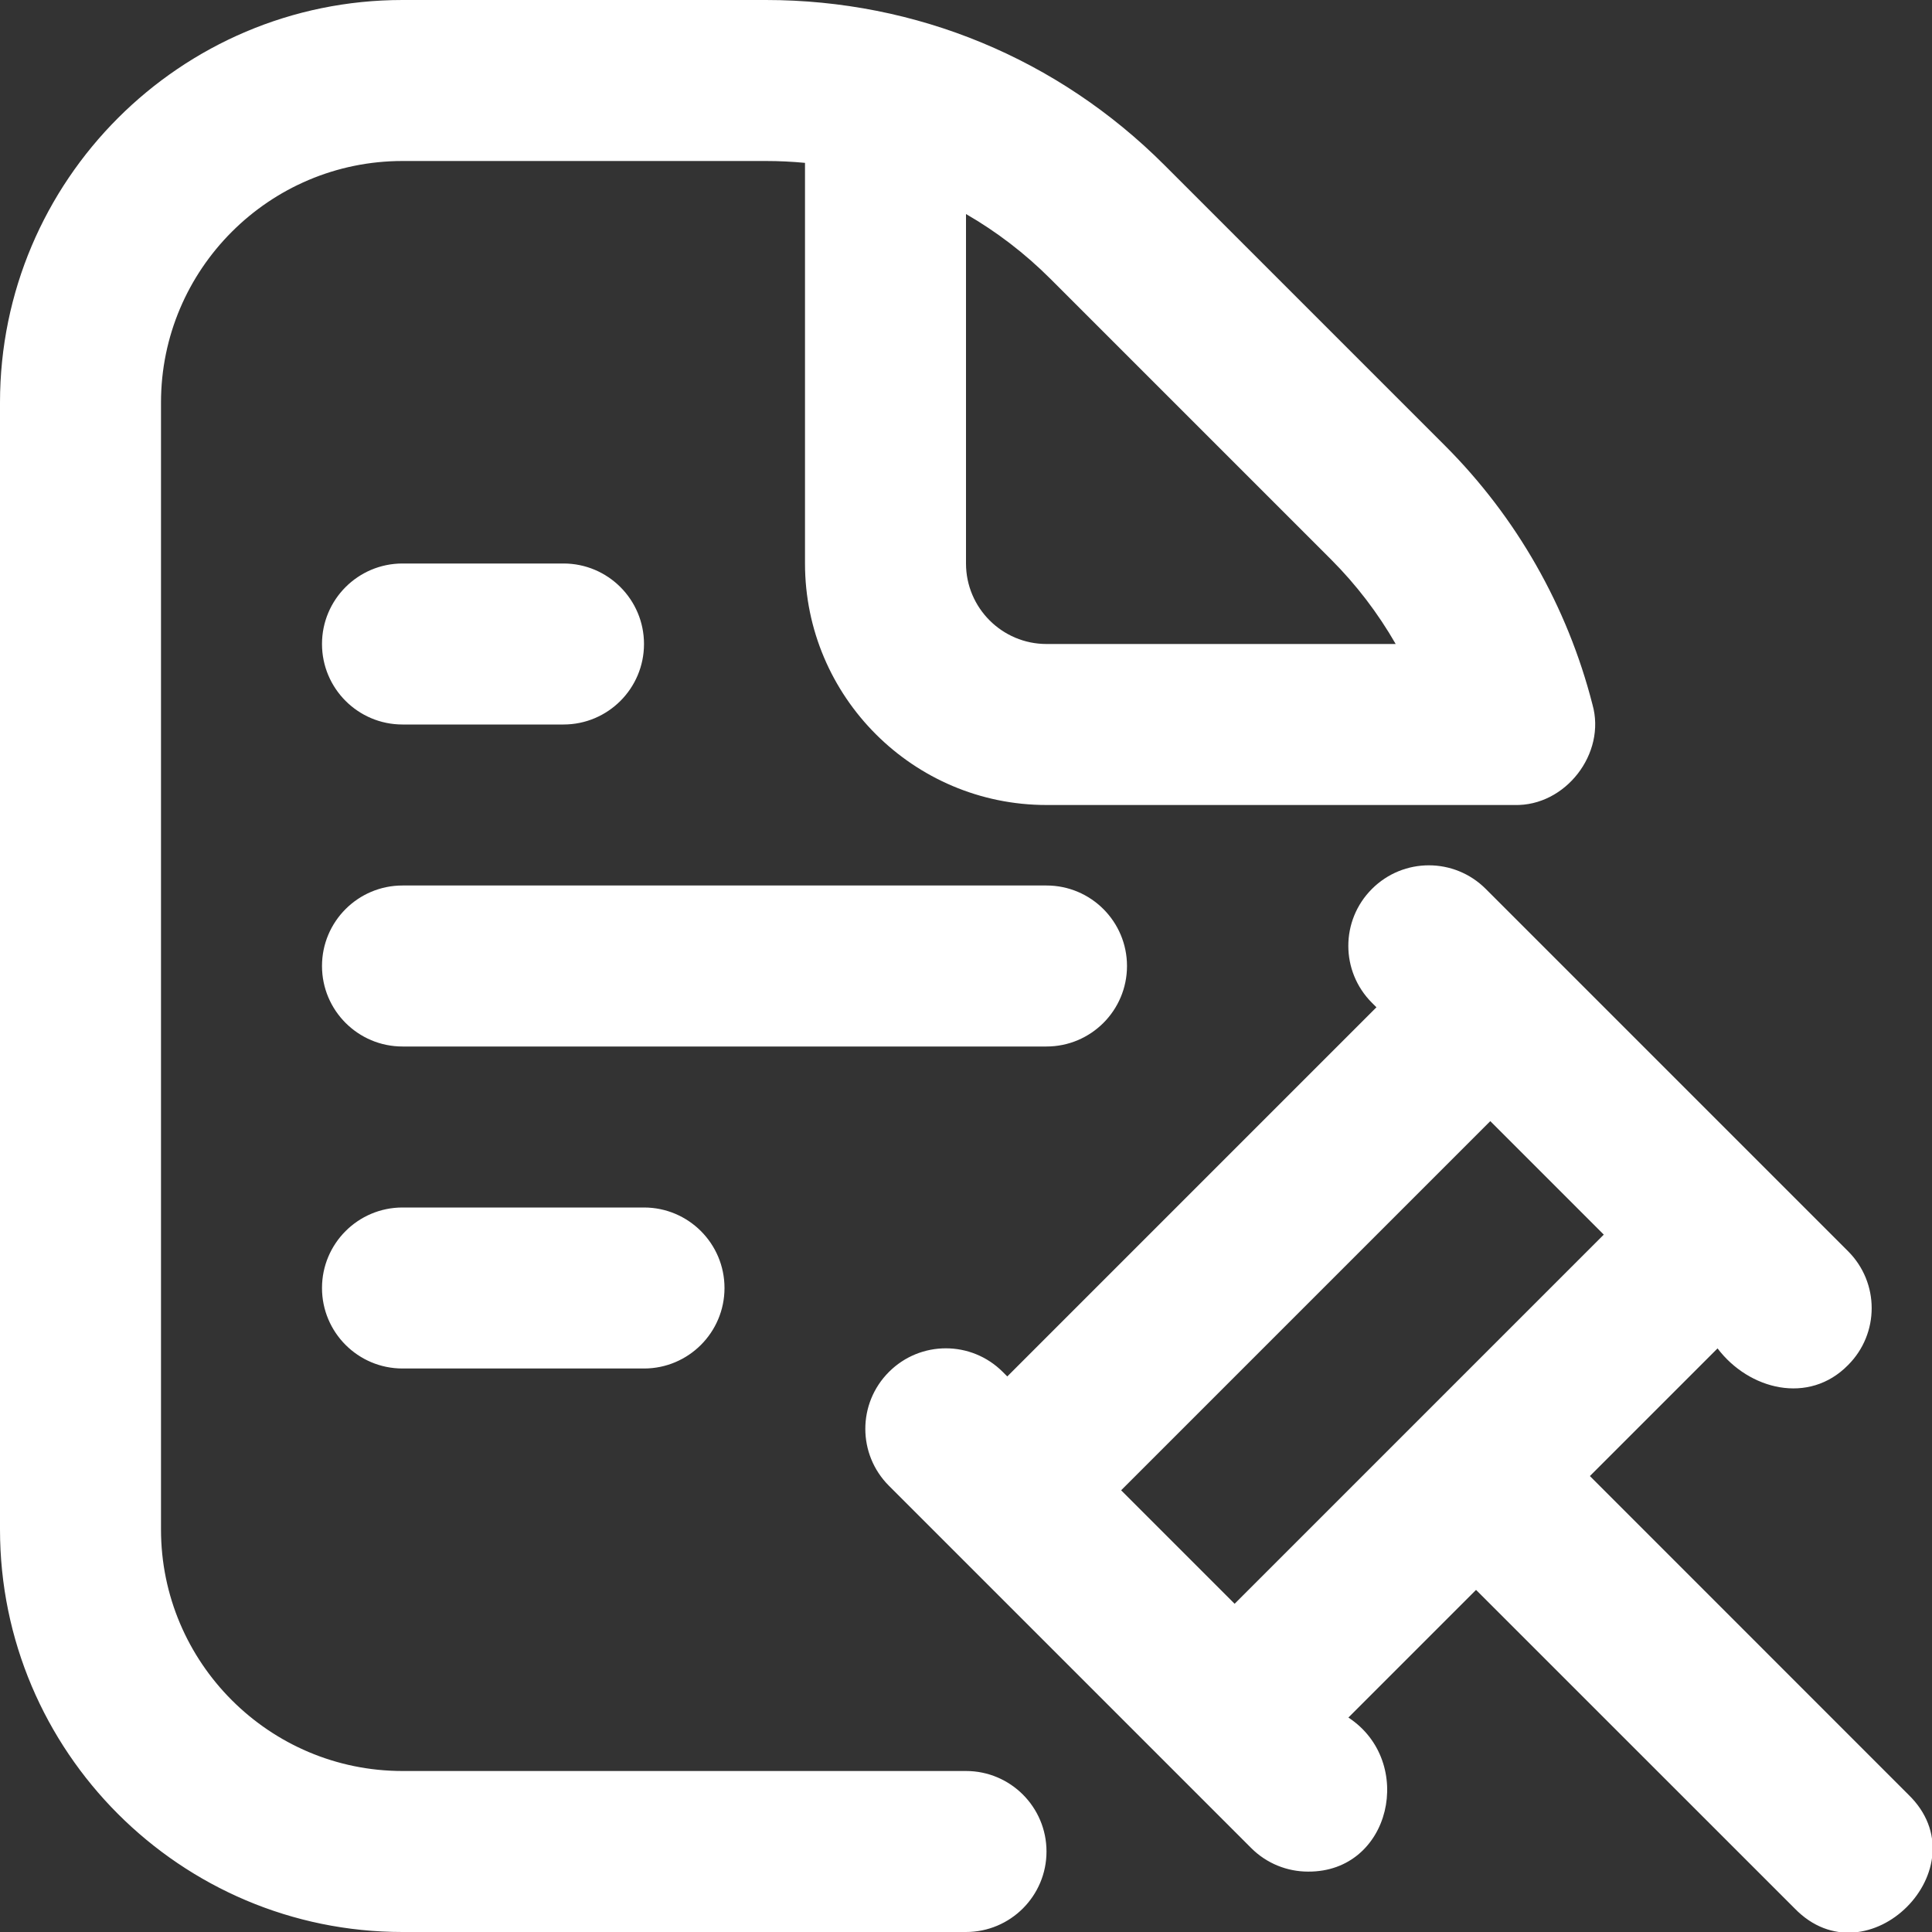 <svg width="27" height="27" viewBox="0 0 27 27" fill="none" xmlns="http://www.w3.org/2000/svg">
<rect x="0" y="0" width="27" height="27" fill="#333333" stroke="none"/>
<g clip-path="url(#clip0_1_1171)">
<path d="M13.5 24.75H5.625C3.764 24.75 2.25 23.236 2.25 21.375V5.625C2.25 3.764 3.764 2.25 5.625 2.25H10.704C10.888 2.25 11.07 2.259 11.25 2.276V7.875C11.25 9.736 12.764 11.25 14.625 11.25H21.165C21.877 11.269 22.449 10.531 22.255 9.846C21.905 8.477 21.192 7.226 20.193 6.227L16.272 2.306C14.785 0.819 12.807 0 10.703 0H5.625C2.523 0 0 2.523 0 5.625V21.375C0 24.477 2.523 27 5.625 27H13.5C14.121 27 14.625 26.496 14.625 25.875C14.625 25.254 14.121 24.75 13.5 24.75ZM13.5 2.991C13.926 3.237 14.323 3.54 14.681 3.898L18.602 7.819C18.955 8.172 19.258 8.57 19.505 9H14.625C14.005 9 13.5 8.495 13.5 7.875V2.991ZM26.67 25.08L22.219 20.628L24.003 18.844C24.442 19.424 25.28 19.635 25.827 19.077C26.267 18.637 26.267 17.926 25.827 17.486L20.764 12.423C20.324 11.983 19.613 11.983 19.173 12.423C18.733 12.863 18.733 13.574 19.173 14.014L19.236 14.077L14.077 19.236L14.014 19.173C13.574 18.733 12.863 18.733 12.423 19.173C11.983 19.613 11.983 20.324 12.423 20.764L17.486 25.827C17.705 26.046 17.993 26.156 18.281 26.156C19.443 26.163 19.783 24.618 18.844 24.003L20.628 22.219L25.08 26.67C26.097 27.718 27.718 26.096 26.67 25.08ZM15.668 20.827L20.827 15.668L22.413 17.254L17.254 22.413L15.668 20.827ZM4.5 9C4.5 8.379 5.004 7.875 5.625 7.875H7.875C8.496 7.875 9 8.379 9 9C9 9.621 8.496 10.125 7.875 10.125H5.625C5.004 10.125 4.5 9.621 4.5 9ZM14.625 14.625H5.625C5.004 14.625 4.5 14.121 4.5 13.5C4.5 12.879 5.004 12.375 5.625 12.375H14.625C15.246 12.375 15.75 12.879 15.75 13.5C15.75 14.121 15.246 14.625 14.625 14.625ZM9 16.875C9.621 16.875 10.125 17.379 10.125 18C10.125 18.621 9.621 19.125 9 19.125H5.625C5.004 19.125 4.5 18.621 4.5 18C4.5 17.379 5.004 16.875 5.625 16.875H9Z" fill="white"/>
</g>
<defs>
<clipPath id="clip0_1_1171">
<rect width="27" height="27" fill="white"/>
</clipPath>
</defs>
</svg>

